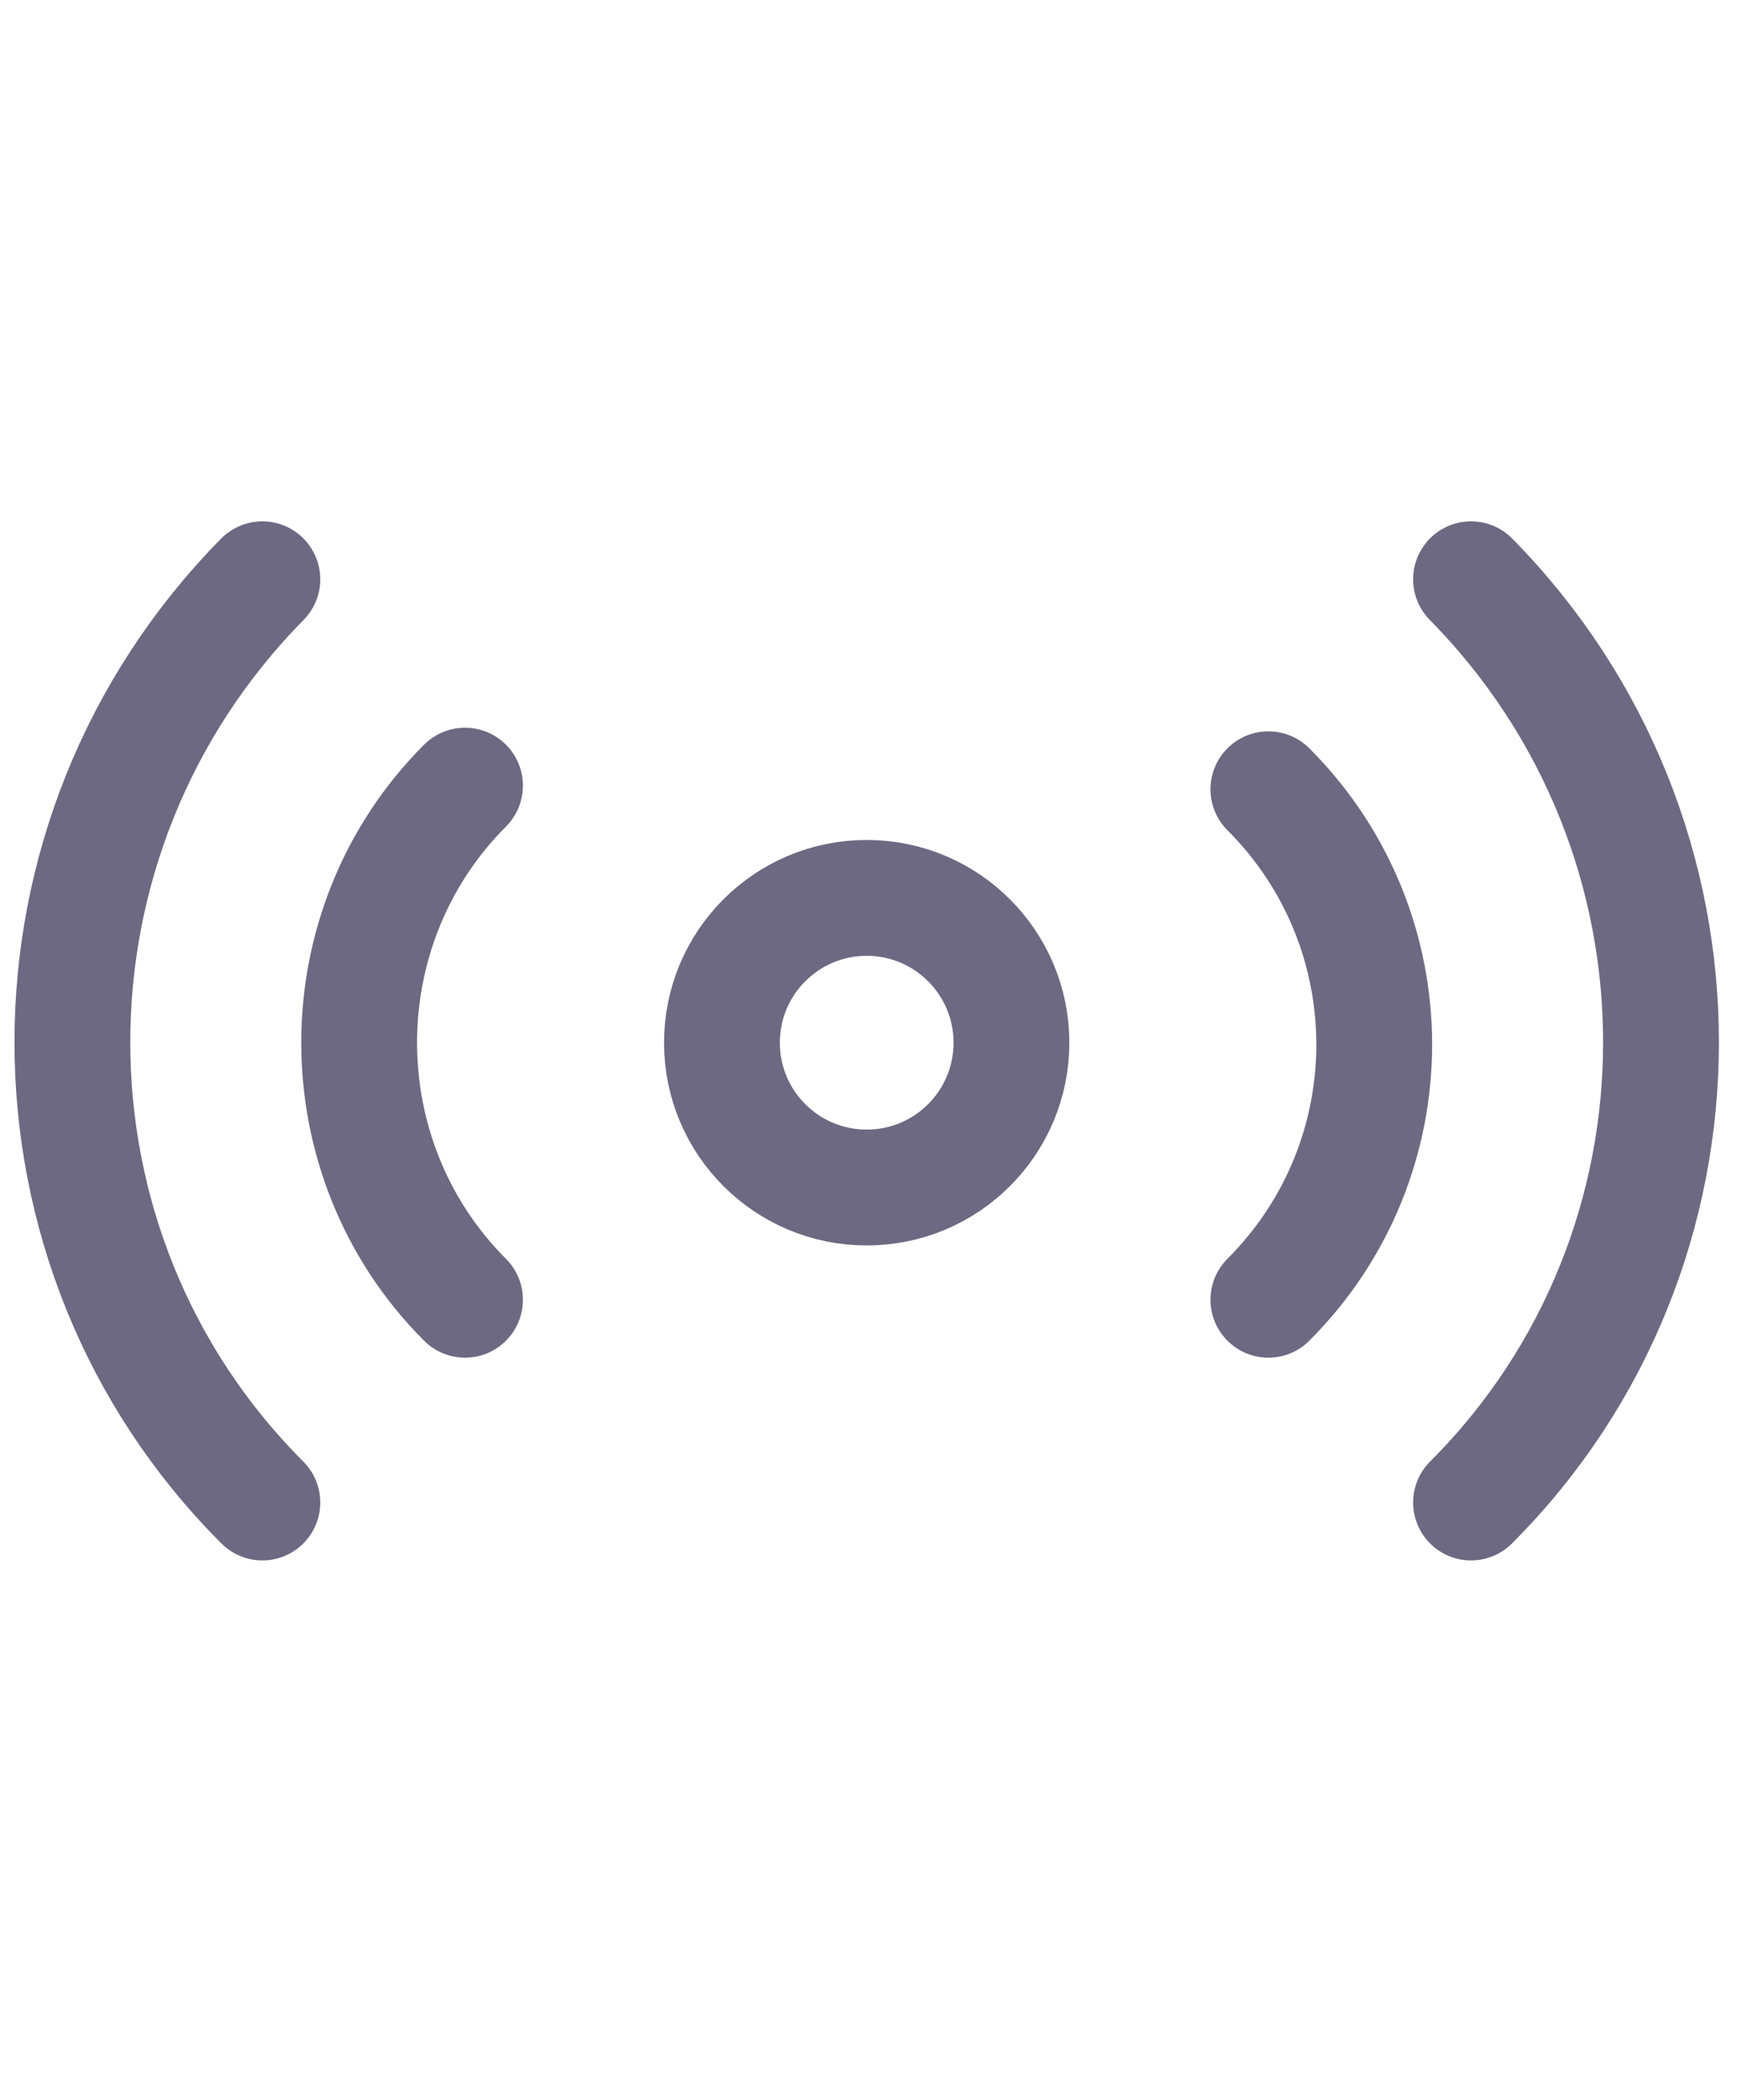<svg width="24" height="29" viewBox="0 0 24 29" fill="none" xmlns="http://www.w3.org/2000/svg">
    <g clip-path="url(#clip0_1645_266)">
    <path d="M17.525 17.95C19.475 16 19.475 12.85 17.525 10.9" stroke="#6E6982" stroke-width="1.6" stroke-miterlimit="10" stroke-linecap="round"/>
    <path d="M20.325 20.75C23.825 17.25 23.825 11.55 20.325 8" stroke="#6E6982" stroke-width="1.6" stroke-miterlimit="10" stroke-linecap="round"/>
    <path d="M6.425 17.95C4.475 16 4.475 12.8 6.425 10.85" stroke="#6E6982" stroke-width="1.6" stroke-miterlimit="10" stroke-linecap="round"/>
    <path d="M3.625 20.75C0.125 17.25 0.125 11.55 3.625 8" stroke="#6E6982" stroke-width="1.6" stroke-miterlimit="10" stroke-linecap="round"/>
    <path d="M11.975 16.4C13.08 16.4 13.975 15.505 13.975 14.4C13.975 13.296 13.08 12.4 11.975 12.4C10.87 12.4 9.975 13.296 9.975 14.4C9.975 15.505 10.87 16.4 11.975 16.4Z" stroke="#6E6982" stroke-width="1.6" stroke-miterlimit="10" stroke-linecap="square"/>
    </g>
    <defs>
    <clipPath id="clip0_1645_266">
    <rect width="23.95" height="28.75" fill="white"/>
    </clipPath>
    </defs>
    </svg>
